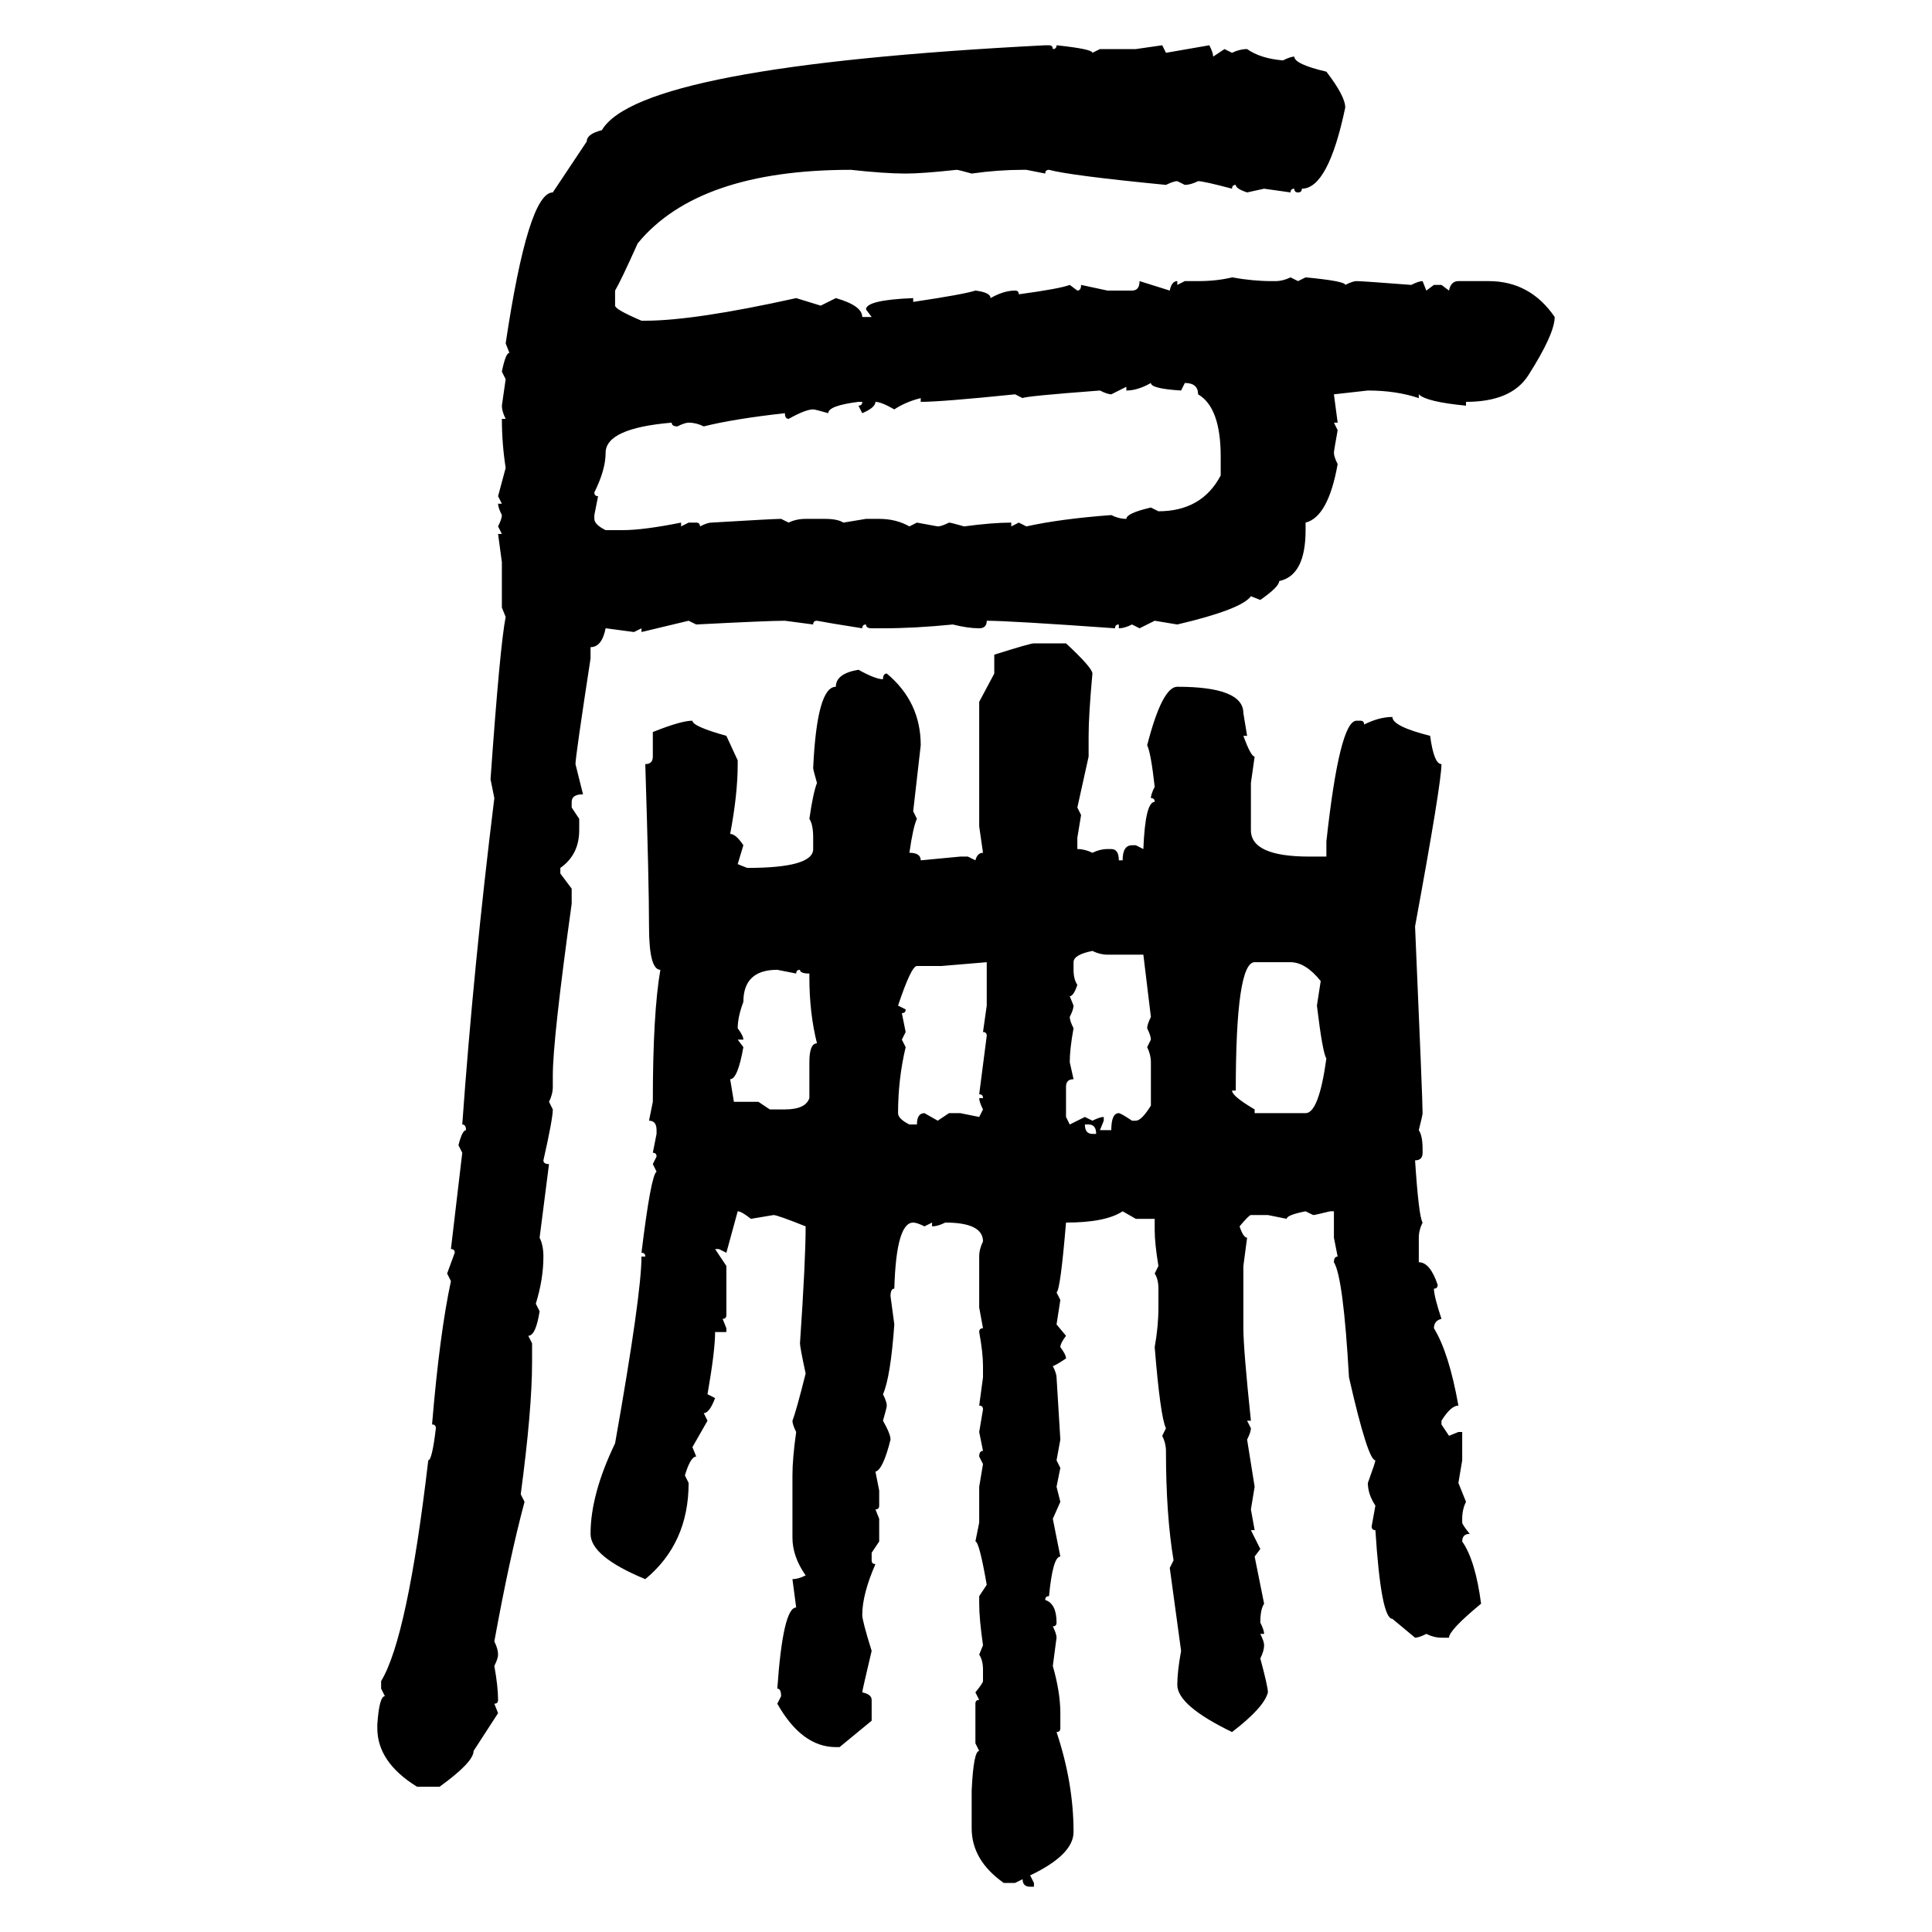 <svg xmlns="http://www.w3.org/2000/svg" xmlns:xlink="http://www.w3.org/1999/xlink" width="300" height="300"><path d="M162.30 7.03L162.30 7.03L162.89 7.03Q163.48 7.03 163.48 7.62L163.48 7.62Q164.06 7.62 164.06 7.03L164.06 7.03Q169.63 7.62 169.63 8.20L169.63 8.20L170.80 7.62L176.37 7.62L180.47 7.03L181.05 8.20L187.79 7.03Q188.38 8.20 188.38 8.79L188.38 8.79L190.14 7.62L191.31 8.20Q192.48 7.62 193.65 7.62L193.65 7.62Q195.70 9.08 199.22 9.38L199.22 9.38Q200.39 8.79 200.98 8.79L200.98 8.79Q200.98 9.96 205.96 11.13L205.96 11.13Q208.89 14.94 208.89 16.70L208.89 16.70Q206.25 29.30 202.15 29.30L202.15 29.30Q202.15 29.88 201.56 29.88L201.56 29.88Q200.98 29.88 200.98 29.30L200.98 29.30Q200.39 29.30 200.39 29.88L200.39 29.88L196.29 29.30L193.65 29.88Q191.89 29.30 191.89 28.71L191.89 28.71Q191.31 28.71 191.31 29.30L191.31 29.30Q186.91 28.13 186.04 28.13L186.04 28.13Q184.86 28.71 183.98 28.71L183.98 28.71L182.81 28.13Q182.23 28.13 181.05 28.71L181.05 28.71Q166.11 27.25 162.89 26.37L162.89 26.37Q162.30 26.37 162.30 26.95L162.30 26.95L159.38 26.37L158.79 26.37Q154.98 26.37 150.88 26.95L150.88 26.95Q148.83 26.37 148.54 26.37L148.54 26.37Q143.26 26.95 140.63 26.95L140.63 26.95Q137.40 26.95 132.13 26.37L132.13 26.37Q108.40 26.37 99.02 37.79L99.02 37.79Q96.39 43.65 95.51 45.12L95.51 45.12L95.51 47.46Q95.51 48.05 99.61 49.80L99.61 49.80L100.20 49.80Q107.81 49.80 123.63 46.29L123.63 46.29L127.44 47.46L129.79 46.29Q133.89 47.46 133.89 49.22L133.89 49.22L135.35 49.22L134.47 48.05Q134.47 46.58 141.80 46.29L141.80 46.29L141.80 46.88Q149.71 45.70 151.46 45.12L151.46 45.12Q153.81 45.41 153.81 46.29L153.81 46.29Q155.86 45.12 157.62 45.12L157.62 45.12Q158.20 45.12 158.20 45.70L158.20 45.70Q164.65 44.82 166.11 44.24L166.11 44.24L167.29 45.12Q167.87 45.12 167.87 44.24L167.87 44.24L171.97 45.12L175.78 45.12Q176.95 45.12 176.95 43.65L176.95 43.65L181.64 45.12Q181.93 43.65 182.81 43.65L182.81 43.65L182.81 44.24L183.98 43.65L186.04 43.65Q188.96 43.65 191.31 43.07L191.31 43.07Q194.53 43.65 197.46 43.65L197.46 43.65L198.05 43.65Q199.22 43.65 200.39 43.07L200.39 43.07L201.56 43.65L202.73 43.07Q208.89 43.65 208.89 44.24L208.89 44.24Q210.06 43.65 210.64 43.65L210.64 43.65Q211.52 43.65 219.14 44.24L219.14 44.24Q220.31 43.65 220.90 43.65L220.90 43.65L221.48 45.12L222.66 44.24L223.83 44.24L225 45.12Q225.29 43.65 226.46 43.65L226.46 43.65L231.15 43.65Q237.60 43.65 241.41 49.22L241.41 49.22Q241.41 51.86 237.30 58.30L237.30 58.30Q234.67 62.40 227.64 62.40L227.64 62.40L227.64 62.99Q221.48 62.40 220.31 61.23L220.31 61.23L220.31 61.82Q216.80 60.64 212.40 60.64L212.40 60.64L207.13 61.23L207.71 65.63L207.13 65.63L207.71 66.80Q207.13 70.02 207.13 70.31L207.13 70.31Q207.13 70.90 207.71 72.07L207.71 72.07Q206.25 80.27 202.73 81.15L202.73 81.15L202.73 82.32Q202.73 89.36 198.63 90.23L198.63 90.23Q198.63 91.11 195.70 93.16L195.70 93.16L194.24 92.58Q192.77 94.63 182.81 96.97L182.81 96.97L179.30 96.39L176.95 97.56L175.78 96.97Q174.61 97.56 173.73 97.56L173.73 97.56L173.73 96.97Q173.14 96.97 173.14 97.56L173.14 97.56Q156.74 96.39 153.22 96.39L153.22 96.39Q153.22 97.56 152.05 97.56L152.05 97.56Q150.29 97.56 147.95 96.97L147.95 96.97Q142.09 97.56 137.11 97.56L137.11 97.56L135.35 97.56Q134.47 97.56 134.47 96.97L134.47 96.97Q133.89 96.97 133.89 97.56L133.89 97.56Q128.32 96.68 126.86 96.39L126.86 96.39Q126.27 96.39 126.27 96.97L126.27 96.97L121.88 96.39Q119.24 96.39 108.11 96.97L108.11 96.97L106.93 96.39L99.61 98.14L99.61 97.56L98.44 98.14L94.04 97.56Q93.46 100.49 91.70 100.49L91.70 100.49L91.70 102.25Q89.36 117.48 89.36 118.65L89.36 118.65L90.53 123.34Q88.77 123.34 88.77 124.51L88.77 124.51L88.77 125.39L89.94 127.15L89.94 128.91Q89.94 132.71 87.01 134.77L87.01 134.77L87.01 135.64L88.77 137.99L88.77 140.33Q85.84 161.43 85.84 166.99L85.84 166.99L85.84 168.75Q85.84 169.92 85.25 171.09L85.25 171.09L85.84 172.27Q85.84 173.73 84.38 180.18L84.38 180.18Q84.38 180.76 85.25 180.76L85.25 180.76L83.79 192.19Q84.38 193.36 84.38 195.12L84.38 195.12Q84.38 198.63 83.20 202.44L83.20 202.44L83.79 203.61Q83.20 207.42 82.03 207.42L82.03 207.42L82.62 208.59L82.62 211.52Q82.62 218.85 80.86 232.03L80.86 232.03L81.45 233.20Q79.10 241.99 76.76 254.88L76.76 254.88Q77.34 256.05 77.34 256.93L77.34 256.93Q77.34 257.52 76.76 258.69L76.76 258.69Q77.34 261.91 77.34 263.96L77.34 263.96Q77.34 264.55 76.76 264.55L76.76 264.55L77.34 266.02L73.54 271.88Q73.54 273.63 68.26 277.44L68.26 277.44L64.75 277.44Q58.59 273.63 58.59 268.36L58.59 268.36L58.59 267.77Q58.89 263.38 59.77 263.38L59.77 263.38L59.18 262.21L59.18 261.04Q63.28 254.30 66.50 226.76L66.50 226.76Q67.09 226.76 67.68 221.78L67.68 221.78Q67.68 221.19 67.09 221.19L67.09 221.19Q68.26 207.13 70.02 198.93L70.02 198.93L69.43 197.75L70.61 194.53Q70.61 193.95 70.02 193.95L70.02 193.95L71.78 179.00L71.19 177.83Q71.78 175.49 72.36 175.49L72.36 175.49Q72.36 174.61 71.78 174.61L71.78 174.61Q73.54 150 76.76 123.93L76.76 123.93L76.17 121.00Q77.64 100.20 78.52 95.80L78.52 95.80L77.93 94.34L77.93 87.30L77.34 82.91L77.93 82.91L77.34 81.74Q77.93 80.57 77.93 79.98L77.93 79.98Q77.34 78.81 77.34 78.22L77.34 78.22L77.93 78.22L77.34 77.05L78.52 72.66Q77.93 68.85 77.93 65.04L77.93 65.04L78.52 65.04Q77.93 63.87 77.93 62.99L77.93 62.99L78.52 58.89L77.93 57.71Q78.52 54.79 79.10 54.79L79.10 54.79L78.52 53.32Q82.03 29.88 85.84 29.88L85.84 29.88L91.11 21.97Q91.11 20.80 93.46 20.21L93.46 20.21Q99.32 10.25 162.30 7.03ZM174.90 60.64L174.90 60.64L174.90 60.06L172.56 61.23Q171.97 61.23 170.80 60.64L170.80 60.64Q159.08 61.52 158.79 61.82L158.79 61.82L157.62 61.23Q146.19 62.40 142.97 62.40L142.97 62.40L142.97 61.82Q140.63 62.40 138.87 63.57L138.87 63.57Q136.82 62.40 135.94 62.40L135.94 62.40Q135.94 63.28 133.89 64.16L133.89 64.16L133.30 62.99Q133.89 62.99 133.89 62.40L133.89 62.40L133.30 62.40Q128.61 62.99 128.61 64.16L128.61 64.16Q126.56 63.57 126.27 63.57L126.27 63.57Q125.10 63.57 122.46 65.04L122.46 65.04Q121.88 65.04 121.88 64.16L121.88 64.16Q113.96 65.04 109.28 66.21L109.28 66.21Q108.11 65.63 106.93 65.63L106.93 65.63Q106.35 65.63 105.18 66.21L105.18 66.21Q104.30 66.21 104.30 65.63L104.30 65.63Q94.04 66.50 94.04 70.31L94.04 70.31Q94.04 72.95 92.29 76.46L92.29 76.46Q92.29 77.05 92.87 77.05L92.87 77.05L92.29 79.98L92.29 80.57Q92.29 81.45 94.04 82.32L94.04 82.32L96.68 82.32Q99.90 82.32 105.76 81.15L105.76 81.15L105.76 81.74L106.93 81.15L108.11 81.15Q108.69 81.15 108.69 81.74L108.69 81.74Q109.86 81.15 110.45 81.15L110.45 81.15Q120.12 80.57 121.29 80.57L121.29 80.57L122.46 81.15Q123.63 80.57 125.10 80.57L125.10 80.57L128.03 80.57Q130.08 80.57 130.96 81.15L130.96 81.15L134.47 80.57L136.52 80.57Q139.16 80.57 141.21 81.74L141.21 81.74L142.38 81.15L145.61 81.74Q146.19 81.74 147.36 81.15L147.36 81.15Q147.66 81.15 149.71 81.74L149.71 81.74Q154.10 81.15 157.03 81.15L157.03 81.15L157.03 81.74L158.20 81.15L159.38 81.74Q164.65 80.57 172.56 79.98L172.56 79.98Q173.73 80.57 174.90 80.57L174.90 80.57Q174.90 79.69 178.71 78.81L178.71 78.81L179.88 79.39Q186.62 79.39 189.55 73.83L189.55 73.83L189.55 70.90Q189.55 63.28 186.04 61.23L186.04 61.23Q186.04 59.47 183.98 59.47L183.98 59.47L183.40 60.64Q178.71 60.35 178.71 59.47L178.71 59.47Q176.66 60.64 174.90 60.64ZM160.55 99.90L160.55 99.90L165.53 99.90Q169.63 103.71 169.63 104.59L169.63 104.59Q169.04 111.04 169.04 114.26L169.04 114.26L169.04 117.48L167.29 125.39L167.87 126.56L167.29 130.08L167.29 131.84Q168.46 131.84 169.63 132.42L169.63 132.42Q170.80 131.84 171.97 131.84L171.97 131.84L172.56 131.84Q173.73 131.84 173.73 133.59L173.73 133.59L174.32 133.59Q174.32 131.25 175.78 131.25L175.78 131.25L176.37 131.25L177.54 131.84Q177.83 124.51 179.30 124.51L179.30 124.51Q179.30 123.93 178.71 123.93L178.71 123.93Q178.71 123.34 179.30 122.17L179.30 122.17Q178.71 116.89 178.13 115.72L178.13 115.72Q180.47 106.64 182.81 106.64L182.81 106.64Q193.07 106.64 193.07 110.74L193.07 110.74L193.65 114.26L193.07 114.26Q194.24 117.48 194.82 117.48L194.82 117.48L194.24 121.58L194.24 128.91Q194.24 133.01 203.32 133.01L203.32 133.01L205.96 133.01L205.96 130.66Q208.01 111.91 210.64 111.91L210.64 111.91L211.23 111.91Q211.82 111.91 211.82 112.50L211.82 112.50Q214.16 111.33 216.21 111.33L216.21 111.33Q216.21 112.79 222.07 114.26L222.07 114.26Q222.66 118.65 223.83 118.65L223.83 118.65Q223.83 121.58 219.73 143.85L219.73 143.85Q220.90 170.80 220.90 172.85L220.90 172.85Q220.90 173.14 220.31 175.49L220.31 175.49Q220.90 176.37 220.90 178.42L220.90 178.42L220.90 179.00Q220.90 180.18 219.73 180.18L219.73 180.18Q220.31 188.96 220.90 189.84L220.90 189.84Q220.31 191.02 220.31 192.19L220.31 192.19L220.31 196.00Q222.07 196.00 223.24 199.51L223.24 199.51Q223.24 200.10 222.66 200.10L222.66 200.10Q222.66 201.27 223.83 204.79L223.83 204.79Q222.66 205.08 222.66 206.25L222.66 206.25Q225 210.06 226.46 218.26L226.46 218.26Q225.29 218.26 223.83 220.61L223.83 220.61L223.83 221.19L225 222.95L226.46 222.36L227.05 222.36L227.05 226.76L226.46 230.27L227.64 233.20Q227.05 234.38 227.05 235.84L227.05 235.84L227.05 236.43Q227.05 236.72 228.22 238.18L228.22 238.18Q227.05 238.18 227.05 239.36L227.05 239.36Q229.10 242.29 229.98 249.02L229.98 249.02Q225 253.13 225 254.30L225 254.30L223.83 254.30Q222.66 254.30 221.48 253.71L221.48 253.71Q220.31 254.30 219.73 254.30L219.73 254.30L216.21 251.37Q214.45 251.37 213.57 237.60L213.57 237.60Q212.99 237.60 212.99 237.01L212.99 237.01L213.57 233.79Q212.40 232.03 212.40 230.27L212.40 230.27Q213.57 227.05 213.57 226.76L213.57 226.76Q212.40 226.76 209.47 213.87L209.47 213.87Q208.59 198.34 207.13 196.00L207.13 196.00Q207.13 195.12 207.71 195.12L207.71 195.12L207.13 192.19L207.13 188.09L206.54 188.09Q204.20 188.67 203.91 188.67L203.91 188.67L202.73 188.09Q199.80 188.67 199.80 189.26L199.80 189.26L196.88 188.67L194.24 188.67Q193.95 188.67 192.48 190.43L192.48 190.43Q193.07 192.19 193.65 192.19L193.65 192.19L193.07 196.58L193.07 206.25Q193.07 209.47 194.24 220.61L194.24 220.61L193.65 220.61L194.24 221.78Q194.24 222.36 193.65 223.54L193.65 223.54L194.82 230.86L194.24 234.38L194.82 237.60L194.24 237.60L195.70 240.53L194.82 241.70L196.29 249.02Q195.70 249.90 195.70 251.95L195.70 251.95Q196.29 253.13 196.29 253.71L196.29 253.71L195.70 253.71Q196.29 254.88 196.29 255.47L196.29 255.47Q196.29 256.35 195.70 257.52L195.70 257.52Q196.88 261.91 196.88 262.79L196.88 262.79Q196.29 265.14 191.31 268.95L191.31 268.95Q182.81 264.84 182.81 261.62L182.81 261.62Q182.81 259.57 183.40 256.35L183.40 256.35L181.64 243.46L182.23 242.29Q181.05 235.25 181.05 225.29L181.05 225.29Q181.05 224.12 180.47 222.95L180.47 222.95L181.05 221.78Q180.18 220.02 179.30 209.18L179.30 209.18Q179.88 205.96 179.88 203.03L179.88 203.03L179.88 200.10Q179.88 198.63 179.30 197.75L179.30 197.75L179.88 196.58Q179.30 193.07 179.30 191.02L179.30 191.02L179.30 189.26L176.37 189.26L174.32 188.09Q171.68 189.84 165.53 189.84L165.53 189.84Q164.65 200.39 164.06 200.68L164.06 200.68L164.65 201.86L164.06 205.66L165.53 207.42Q164.65 208.59 164.65 209.18L164.65 209.18Q165.53 210.35 165.53 210.94L165.53 210.94Q163.77 212.11 163.48 212.11L163.48 212.11Q164.06 213.28 164.06 213.87L164.06 213.87L164.65 223.54L164.06 226.76L164.65 227.93L164.06 230.86L164.65 233.20L163.48 235.84L164.65 241.70Q163.48 241.70 162.89 247.85L162.89 247.85Q162.30 247.85 162.30 248.44L162.30 248.44Q164.06 249.02 164.06 251.95L164.06 251.95Q164.06 252.54 163.48 252.54L163.48 252.54Q164.06 253.71 164.06 254.30L164.06 254.30L163.48 258.69Q164.65 262.79 164.65 266.02L164.65 266.02L164.65 268.36Q164.65 268.95 164.06 268.95L164.06 268.95Q166.70 276.86 166.70 284.47L166.70 284.47Q166.70 287.99 159.96 291.21L159.96 291.21L160.55 292.38L160.55 292.97L159.96 292.97Q158.79 292.97 158.79 291.80L158.79 291.80L157.62 292.38L155.86 292.38Q150.88 288.87 150.88 283.89L150.88 283.89L150.88 278.03Q151.17 271.88 152.05 271.88L152.05 271.88L151.46 270.70L151.46 264.55Q151.46 263.96 152.05 263.96L152.05 263.96L151.46 262.79Q152.64 261.33 152.64 261.04L152.64 261.04L152.64 259.28Q152.64 257.81 152.05 256.93L152.05 256.93L152.64 255.47Q152.05 251.37 152.05 249.02L152.05 249.02L152.05 247.85L153.22 246.09Q152.05 239.36 151.46 239.36L151.46 239.36L152.05 236.43L152.05 230.86L152.64 227.34L152.05 226.17Q152.05 225.29 152.64 225.29L152.64 225.29L152.05 222.36L152.64 218.85Q152.64 218.26 152.05 218.26L152.05 218.26L152.64 213.87L152.64 212.11Q152.64 210.06 152.05 206.84L152.05 206.84Q152.05 206.25 152.64 206.25L152.64 206.25L152.05 203.03L152.05 195.12Q152.05 193.95 152.64 192.77L152.64 192.77Q152.64 189.84 146.78 189.84L146.78 189.84Q145.61 190.43 144.73 190.43L144.73 190.43L144.73 189.84L143.55 190.43Q142.38 189.84 141.80 189.84L141.80 189.84Q139.16 189.84 138.87 200.10L138.87 200.10Q138.28 200.10 138.28 201.27L138.28 201.27L138.87 205.66Q138.28 213.87 137.11 216.50L137.11 216.50Q137.70 217.68 137.70 218.26L137.70 218.26Q137.70 218.55 137.11 220.61L137.11 220.61Q138.28 222.66 138.28 223.54L138.28 223.54Q137.11 228.22 135.94 228.52L135.94 228.52L136.52 231.45L136.52 233.79Q136.52 234.38 135.94 234.38L135.94 234.38L136.52 235.84L136.52 239.36L135.35 241.11L135.35 242.29Q135.35 242.87 135.94 242.87L135.94 242.87Q133.89 247.56 133.89 250.78L133.89 250.78Q133.89 251.66 135.35 256.35L135.35 256.35Q133.89 262.50 133.89 262.79L133.89 262.79Q135.35 263.09 135.35 263.96L135.35 263.96L135.35 267.19L130.37 271.29L129.79 271.29Q124.51 271.29 120.70 264.55L120.70 264.55L121.29 263.38Q121.29 262.21 120.70 262.21L120.70 262.21Q121.58 249.61 123.63 249.61L123.63 249.61L123.05 245.21Q123.93 245.21 125.10 244.63L125.10 244.63Q123.05 241.70 123.05 238.77L123.05 238.77L123.05 229.10Q123.05 226.46 123.63 222.36L123.63 222.36Q123.05 221.19 123.05 220.61L123.05 220.61Q123.63 219.14 125.10 213.28L125.10 213.28Q124.22 209.18 124.22 208.59L124.22 208.59Q125.10 195.70 125.10 190.43L125.10 190.43Q120.70 188.67 120.12 188.67L120.12 188.67L116.60 189.26Q115.14 188.09 114.55 188.09L114.55 188.09L112.79 194.53L111.62 193.95L111.04 193.95L112.79 196.58L112.79 204.20Q112.79 204.79 112.21 204.79L112.21 204.79L112.79 206.25L112.79 206.84L111.04 206.84Q111.04 209.77 109.86 216.50L109.86 216.50L111.04 217.09Q110.16 219.43 109.28 219.43L109.28 219.43L109.86 220.61L107.52 224.71L108.11 226.17Q107.23 226.17 106.35 229.10L106.35 229.10L106.93 230.27Q106.93 239.65 100.20 245.21L100.20 245.21Q91.70 241.70 91.70 238.18L91.70 238.18Q91.70 232.03 95.51 224.12L95.51 224.12Q99.61 200.98 99.61 195.12L99.61 195.12L100.20 195.12Q100.20 194.53 99.61 194.53L99.61 194.53Q101.07 182.52 101.95 181.93L101.95 181.93L101.37 180.76L101.95 179.59Q101.95 179.00 101.37 179.00L101.37 179.00L101.95 176.07L101.95 175.49Q101.95 174.02 100.78 174.02L100.78 174.02L101.37 171.09Q101.37 157.32 102.54 150.59L102.54 150.59Q100.78 150.59 100.78 143.85L100.78 143.85Q100.78 137.11 100.20 118.65L100.20 118.65Q101.37 118.65 101.37 117.48L101.37 117.48L101.37 113.67Q105.76 111.91 107.52 111.91L107.52 111.91Q107.52 112.79 112.79 114.26L112.79 114.26L114.55 118.07L114.55 118.65Q114.55 123.34 113.38 129.49L113.38 129.49Q114.26 129.49 115.43 131.25L115.43 131.25L114.55 134.18L116.02 134.77Q126.27 134.77 126.27 131.84L126.27 131.84L126.27 130.08Q126.27 128.03 125.68 127.15L125.68 127.15Q126.27 123.05 126.86 121.58L126.86 121.58Q126.27 119.53 126.27 119.24L126.27 119.24Q126.86 106.64 129.79 106.64L129.79 106.64Q129.79 104.59 133.30 104.00L133.30 104.00Q135.94 105.47 137.11 105.47L137.11 105.47Q137.11 104.59 137.70 104.59L137.70 104.59Q142.97 108.98 142.97 115.72L142.97 115.72L141.80 125.98L142.38 127.15Q141.80 128.32 141.21 132.42L141.21 132.42Q142.97 132.42 142.97 133.59L142.97 133.59L149.12 133.01L150.29 133.01L151.46 133.59Q151.76 132.42 152.64 132.42L152.64 132.42L152.05 128.32L152.05 108.98L154.39 104.59L154.39 101.66Q159.96 99.90 160.55 99.90ZM166.70 149.41L166.70 149.41L166.70 150.59Q166.70 152.05 167.29 152.93L167.29 152.93Q166.70 154.69 166.11 154.69L166.11 154.69L166.70 156.15Q166.70 156.74 166.11 157.91L166.11 157.91Q166.11 158.50 166.70 159.67L166.70 159.67Q166.11 162.89 166.11 164.94L166.11 164.94L166.70 167.58Q165.53 167.58 165.53 168.75L165.53 168.75L165.53 173.44L166.11 174.61L168.46 173.44L169.63 174.02Q170.80 173.44 171.39 173.44L171.39 173.44L171.39 174.02L170.80 175.49L172.56 175.49Q172.56 172.85 173.73 172.85L173.73 172.85Q174.02 172.85 175.78 174.02L175.78 174.02L176.37 174.02Q177.25 174.02 178.71 171.68L178.71 171.68L178.71 164.94Q178.71 163.77 178.13 162.60L178.13 162.60L178.71 161.43Q178.71 160.84 178.13 159.67L178.13 159.67Q178.13 159.08 178.71 157.91L178.71 157.91L177.54 148.24L171.97 148.24Q170.80 148.24 169.63 147.66L169.63 147.66Q166.70 148.24 166.70 149.41ZM153.22 149.41L146.19 150L142.38 150Q141.50 150 139.45 156.15L139.45 156.15L140.63 156.74Q140.63 157.32 140.04 157.32L140.04 157.32L140.63 160.25L140.04 161.43L140.63 162.60Q139.45 167.58 139.45 172.85L139.45 172.85Q139.45 173.73 141.21 174.61L141.21 174.61L142.38 174.61Q142.38 172.85 143.55 172.85L143.55 172.85L145.61 174.02L147.36 172.85L149.12 172.85L152.05 173.44L152.64 172.27Q152.05 171.09 152.05 170.51L152.05 170.51L152.64 170.51Q152.64 169.92 152.05 169.92L152.05 169.92L153.22 160.84Q153.22 160.25 152.64 160.25L152.64 160.25L153.22 156.15L153.22 149.41ZM191.89 169.34L191.89 169.34L191.31 169.34Q191.31 170.21 194.82 172.27L194.82 172.27L194.82 172.85L202.73 172.85Q204.79 172.85 205.96 164.36L205.96 164.36Q205.37 163.48 204.49 156.15L204.49 156.15L205.08 152.34Q202.73 149.41 200.39 149.41L200.39 149.41L194.82 149.41Q191.89 149.41 191.89 169.34ZM114.55 159.67L114.55 159.67Q115.43 160.84 115.43 161.43L115.43 161.43L114.55 161.43L115.43 162.60Q114.55 167.58 113.38 167.58L113.38 167.58L113.96 171.09L117.77 171.09L119.53 172.27L121.88 172.27Q125.10 172.27 125.68 170.51L125.68 170.51L125.68 164.94Q125.68 162.01 126.86 162.01L126.86 162.01Q125.68 157.32 125.68 151.76L125.68 151.76L125.68 151.17Q124.22 151.17 124.22 150.59L124.22 150.59Q123.63 150.59 123.63 151.17L123.63 151.17L120.70 150.59Q115.43 150.59 115.43 155.57L115.43 155.57Q114.55 157.91 114.55 159.67ZM169.04 174.61L168.46 174.61Q168.46 176.07 169.63 176.07L169.63 176.07L170.21 176.07Q170.21 174.61 169.04 174.61L169.04 174.61Z"/></svg>